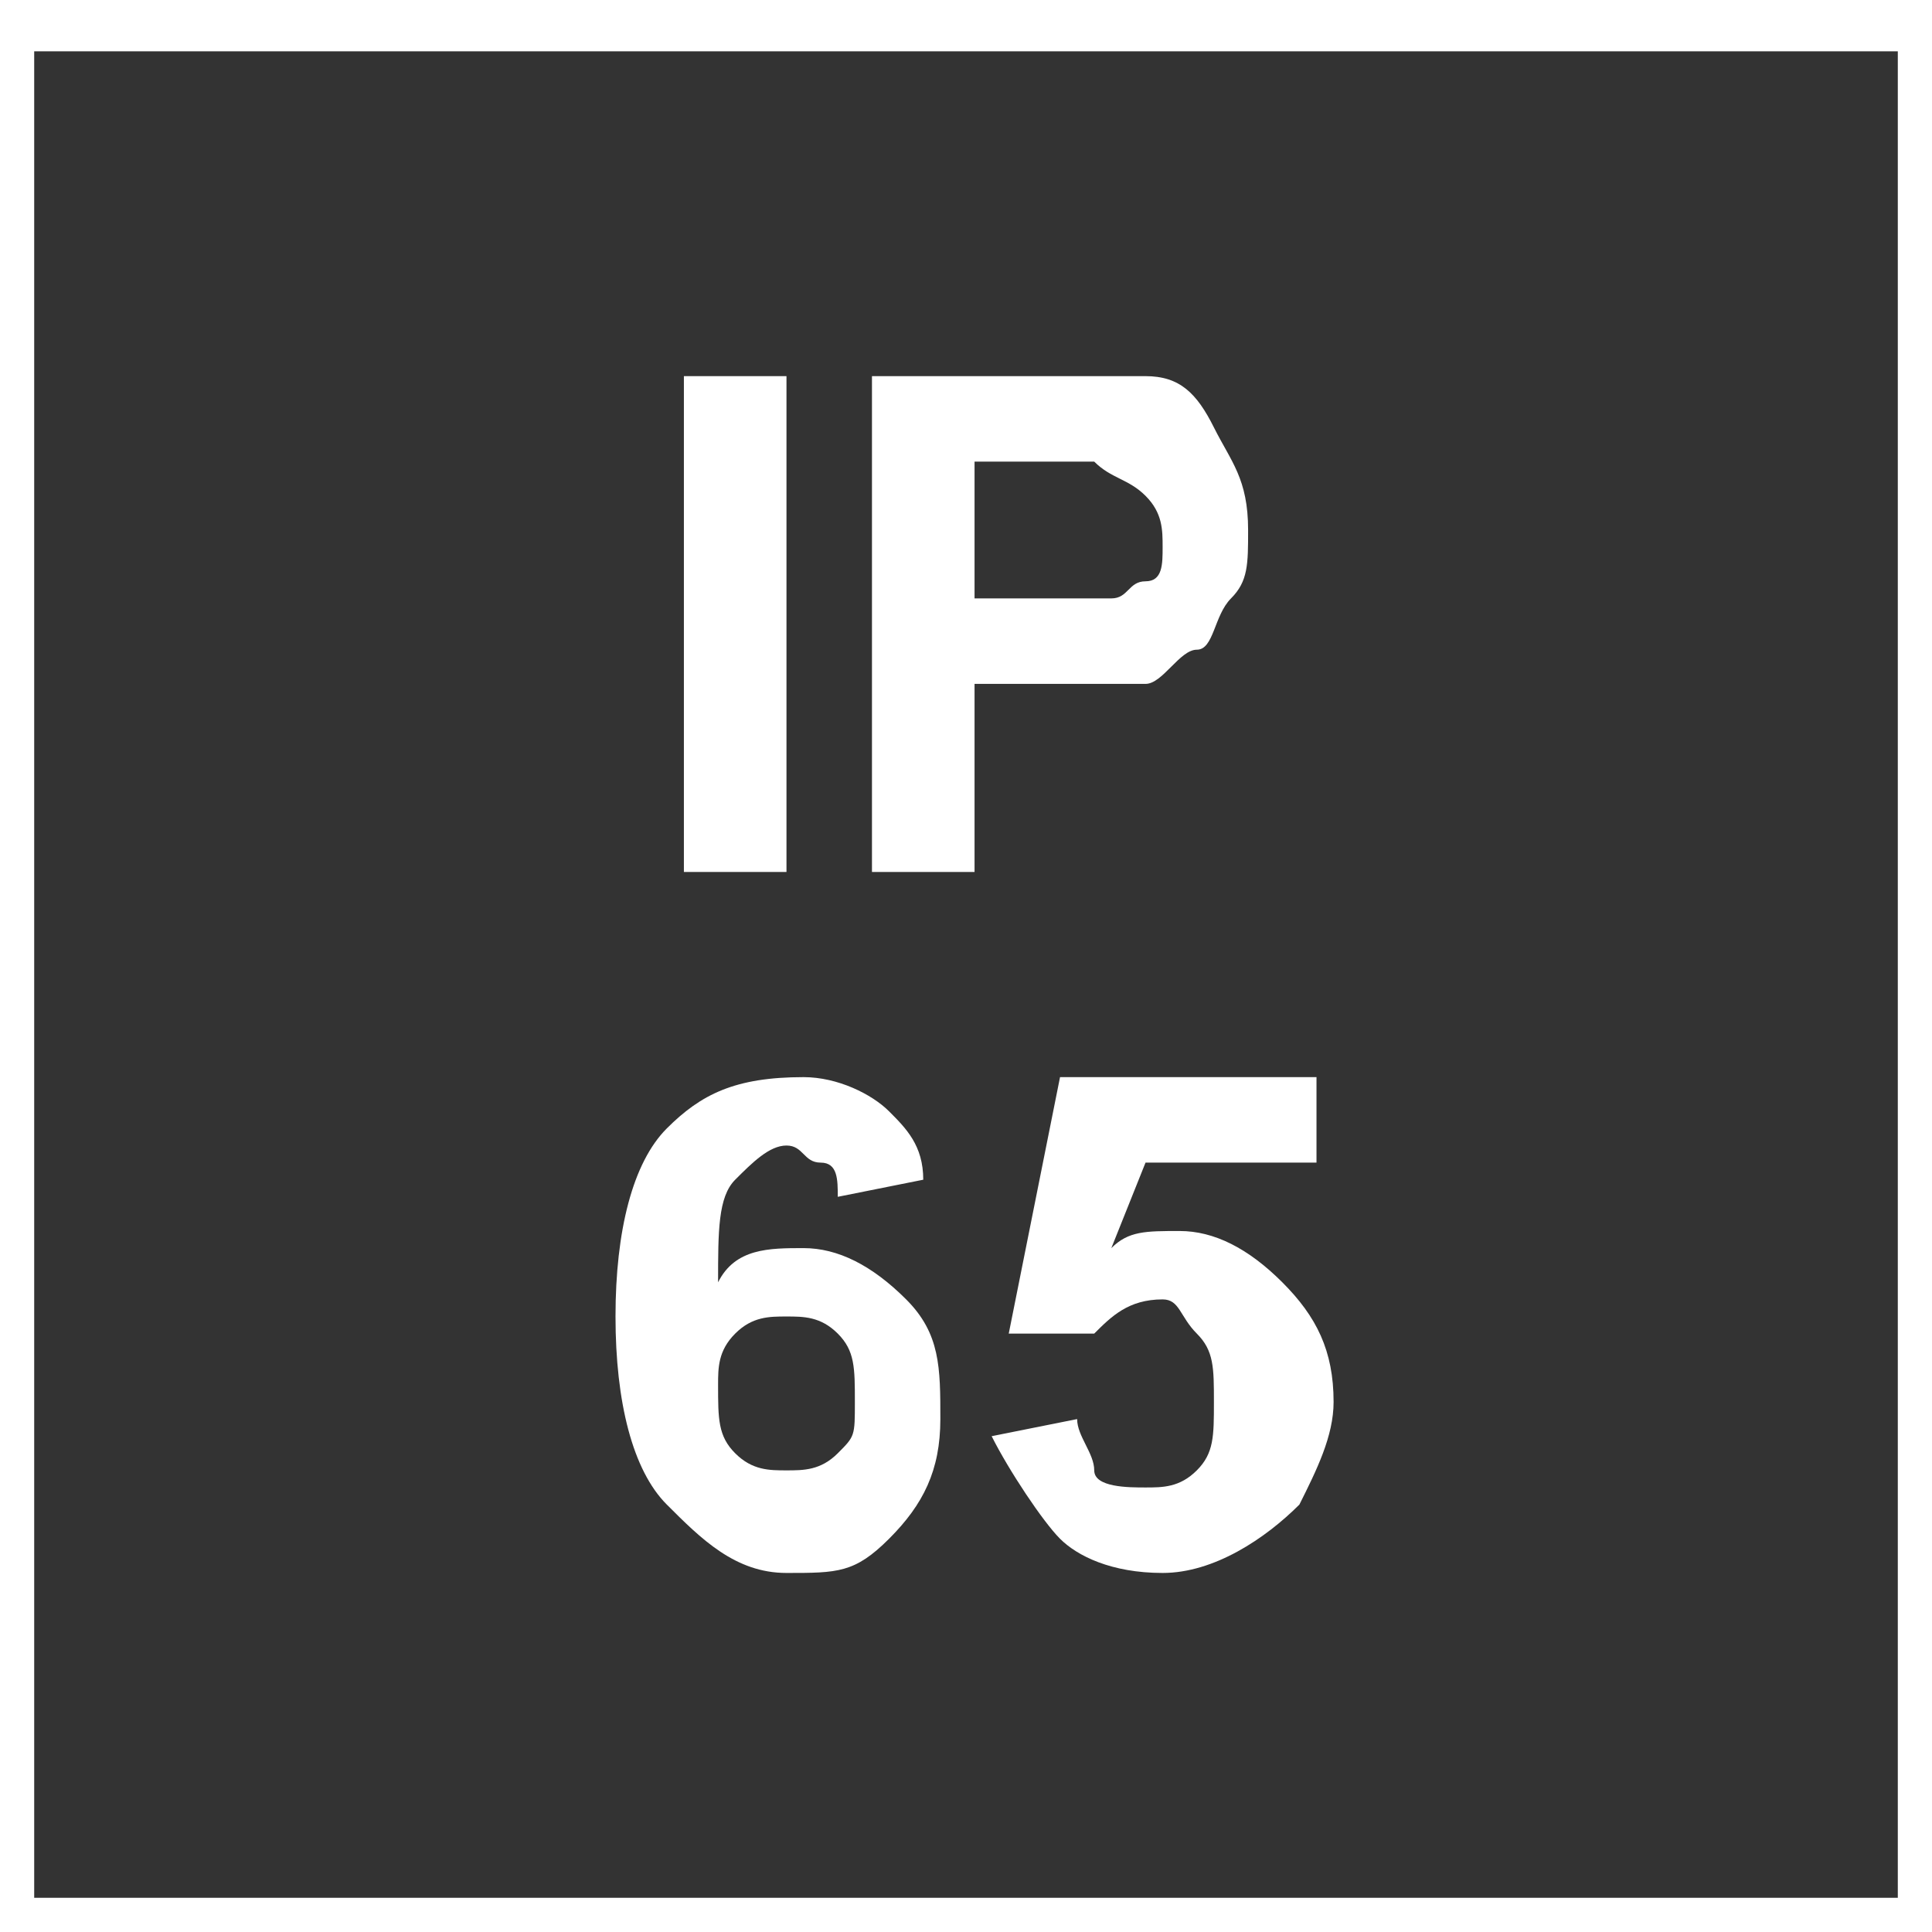 <?xml version="1.0" encoding="utf-8"?>
<!-- Generator: Adobe Illustrator 25.0.1, SVG Export Plug-In . SVG Version: 6.00 Build 0)  -->
<svg version="1.1" id="Layer_1" xmlns="http://www.w3.org/2000/svg" xmlns:xlink="http://www.w3.org/1999/xlink" x="0px" y="0px"
	 viewBox="0 0 11.3 11.3" style="enable-background:new 0 0 11.3 11.3;" xml:space="preserve">
<rect x="0" y="0" width="11.3" height="11.3" fill="#333333" stroke="none"/>
<style type="text/css">
	.st0{fill:#FFFFFF;}
</style>
<g>
	<path class="st0" d="M11.1,0.3v10.8H0.2V0.3H11.1 M11.3,0H0v11.3h11.3V0L11.3,0z"/>
</g>
<path class="st0" d="M4,5.1V2.2h0.6v2.9H4z"/>
<path class="st0" d="M5.1,5.1V2.2h0.9c0.4,0,0.6,0,0.7,0c0.2,0,0.3,0.1,0.4,0.3s0.2,0.3,0.2,0.6c0,0.2,0,0.3-0.1,0.4S7.1,3.8,7,3.8
	S6.8,4,6.7,4C6.6,4,6.4,4,6.1,4H5.7v1.1H5.1z M5.7,2.7v0.8H6c0.2,0,0.4,0,0.5,0s0.1-0.1,0.2-0.1s0.1-0.1,0.1-0.2
	c0-0.1,0-0.2-0.1-0.3C6.6,2.8,6.5,2.8,6.4,2.7c-0.1,0-0.2,0-0.4,0H5.7z"/>
<g>
	<path class="st0" d="M5.4,6.9L4.9,7c0-0.1,0-0.2-0.1-0.2S4.7,6.7,4.6,6.7c-0.1,0-0.2,0.1-0.3,0.2S4.2,7.2,4.2,7.5
		c0.1-0.2,0.3-0.2,0.5-0.2c0.2,0,0.4,0.1,0.6,0.3s0.2,0.4,0.2,0.7c0,0.3-0.1,0.5-0.3,0.7S4.9,9.2,4.6,9.2C4.3,9.2,4.1,9,3.9,8.8
		C3.7,8.6,3.6,8.2,3.6,7.7c0-0.5,0.1-0.9,0.3-1.1c0.2-0.2,0.4-0.3,0.8-0.3c0.2,0,0.4,0.1,0.5,0.2S5.4,6.7,5.4,6.9z M4.2,8.1
		c0,0.2,0,0.3,0.1,0.4s0.2,0.1,0.3,0.1c0.1,0,0.2,0,0.3-0.1S5,8.4,5,8.2c0-0.2,0-0.3-0.1-0.4S4.7,7.7,4.6,7.7c-0.1,0-0.2,0-0.3,0.1
		S4.2,8,4.2,8.1z"/>
	<path class="st0" d="M5.8,8.4l0.5-0.1c0,0.1,0.1,0.2,0.1,0.3s0.2,0.1,0.3,0.1c0.1,0,0.2,0,0.3-0.1s0.1-0.2,0.1-0.4
		c0-0.2,0-0.3-0.1-0.4S6.9,7.6,6.8,7.6c-0.2,0-0.3,0.1-0.4,0.2L5.9,7.8l0.3-1.5h1.5v0.5h-1L6.5,7.3c0.1-0.1,0.2-0.1,0.4-0.1
		c0.2,0,0.4,0.1,0.6,0.3s0.3,0.4,0.3,0.7c0,0.2-0.1,0.4-0.2,0.6C7.4,9,7.1,9.2,6.8,9.2c-0.3,0-0.5-0.1-0.6-0.2S5.9,8.6,5.8,8.4z"/>
</g>
</svg>
